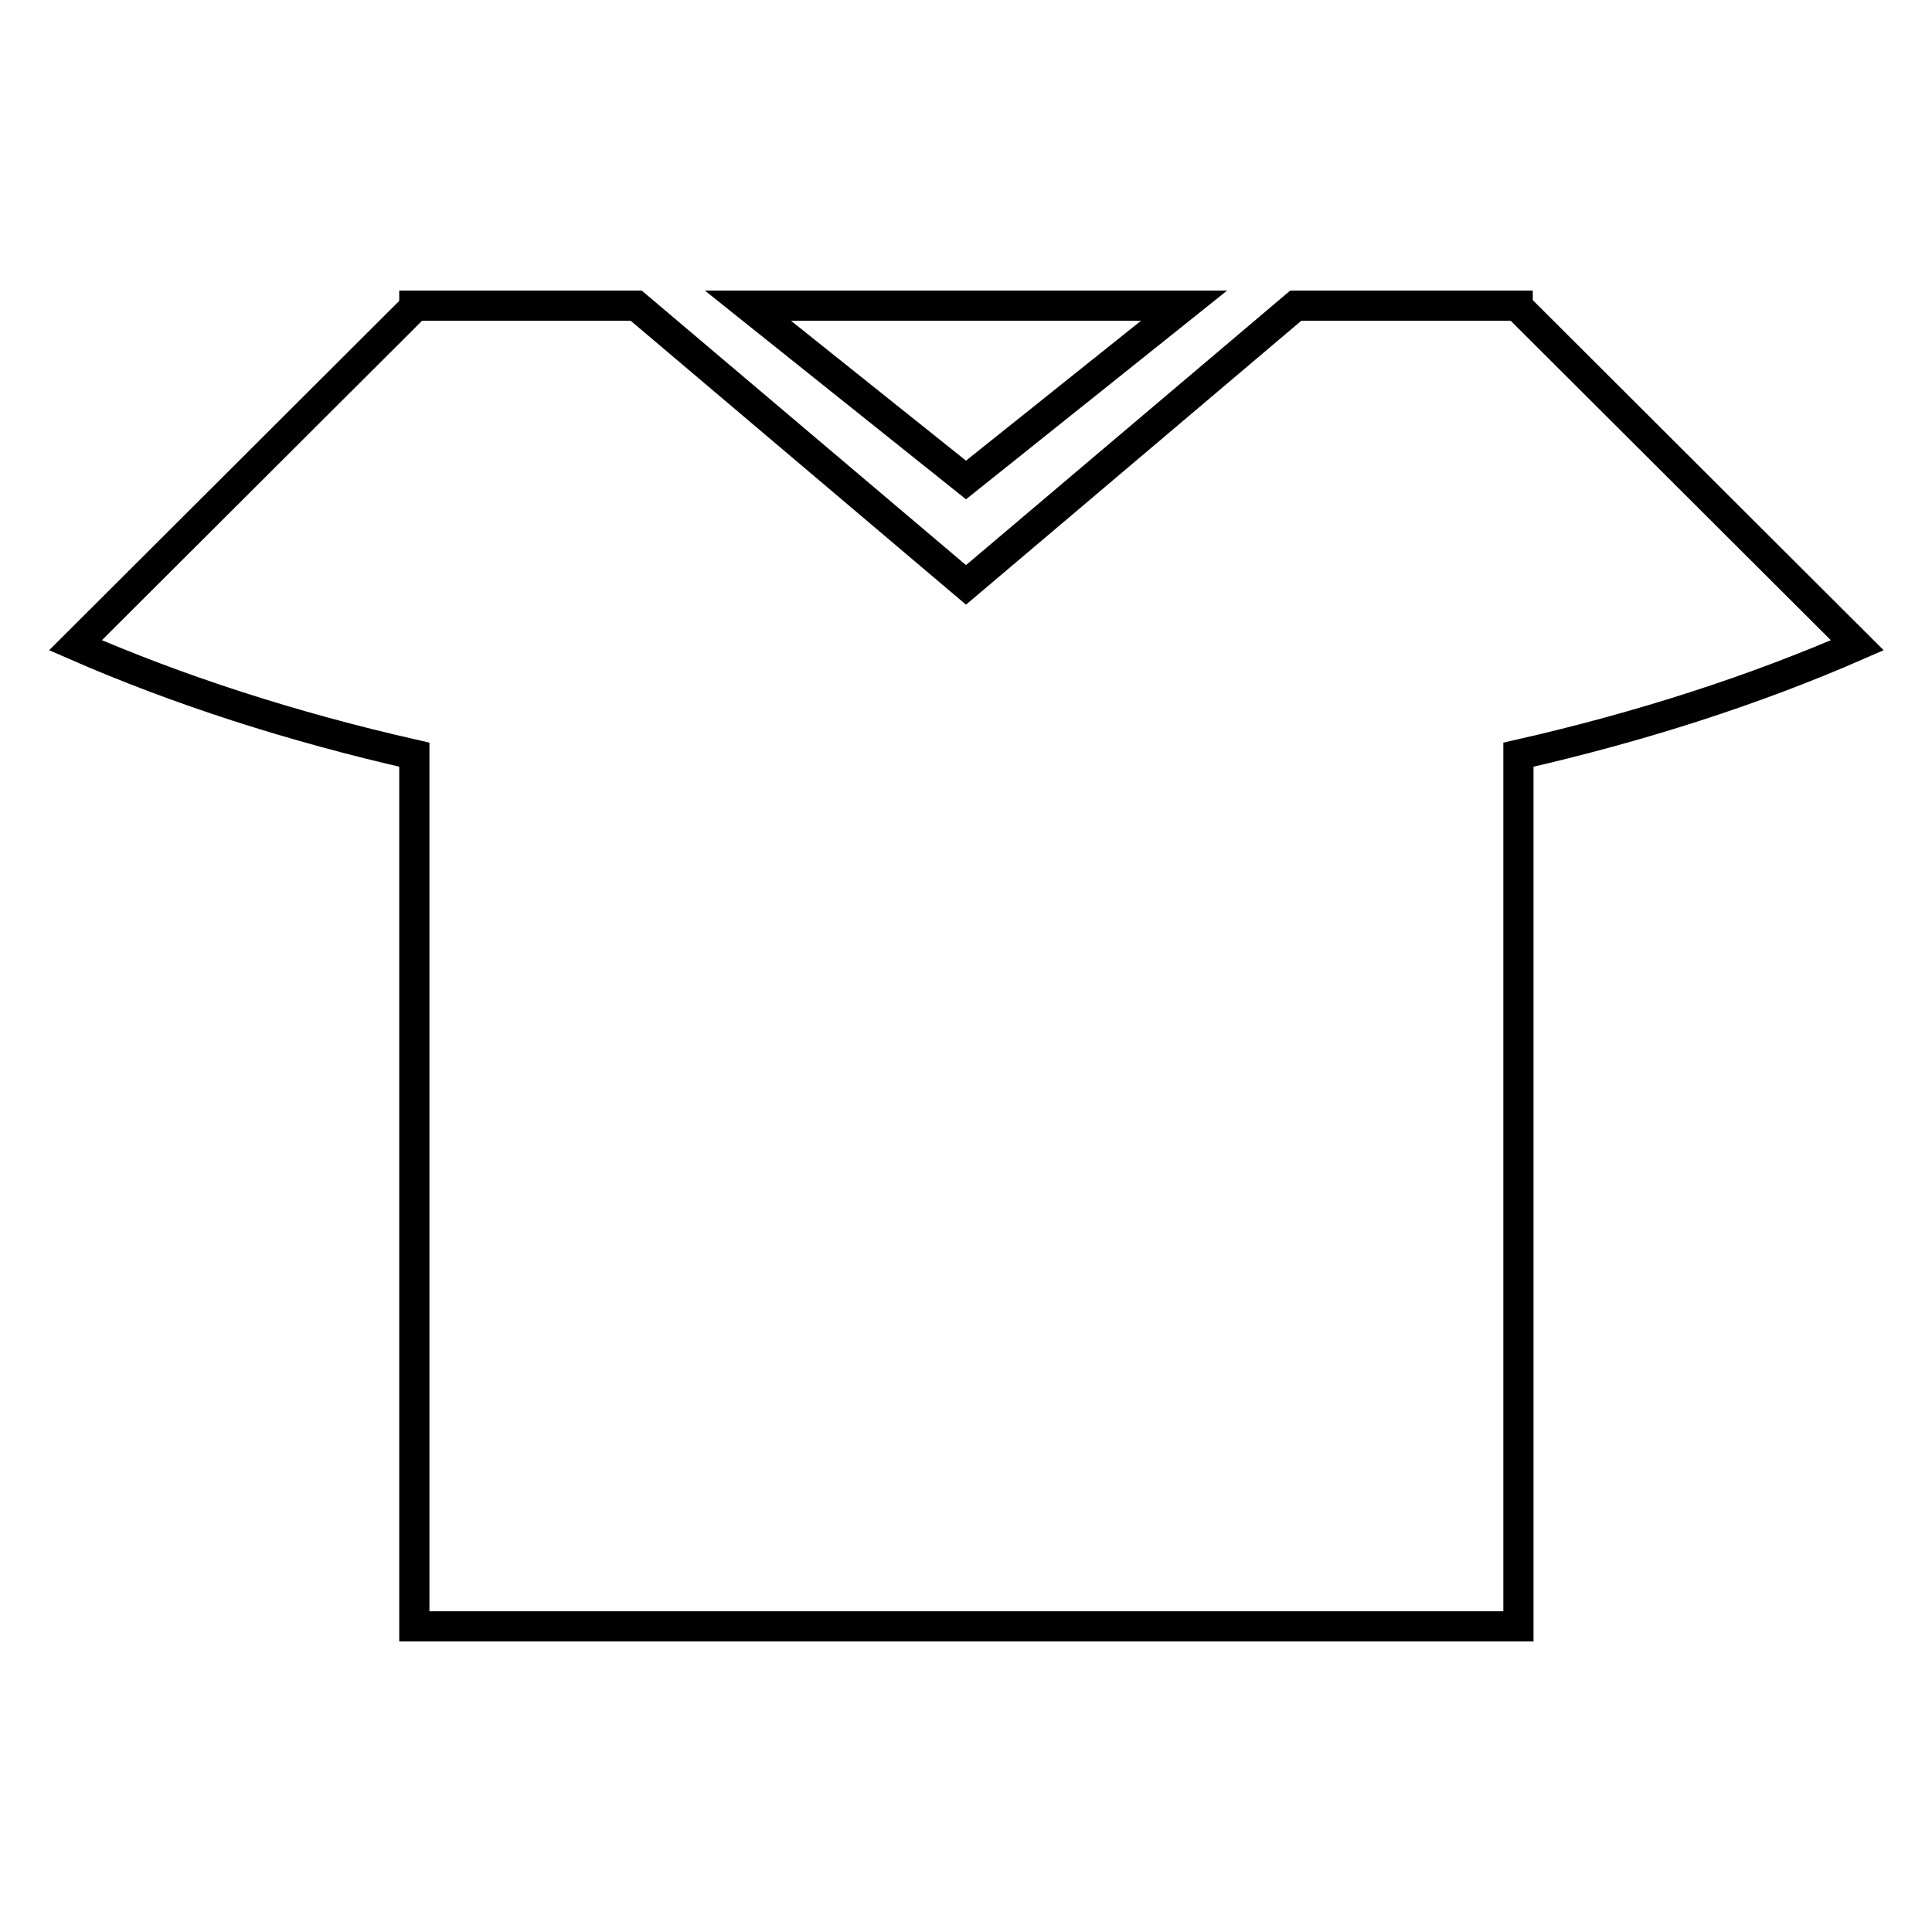 <?xml version="1.0" encoding="utf-8"?>
<!-- Svg Vector Icons : http://www.onlinewebfonts.com/icon -->
<!DOCTYPE svg PUBLIC "-//W3C//DTD SVG 1.1//EN" "http://www.w3.org/Graphics/SVG/1.1/DTD/svg11.dtd">
<svg version="1.1" xmlns="http://www.w3.org/2000/svg" xmlns:xlink="http://www.w3.org/1999/xlink" x="0px" y="0px" viewBox="0 0 256 256" enable-background="new 0 0 256 256" xml:space="preserve">
<g> <path stroke-width="4" fill-opacity="0" stroke="#000000"  d="M201.1,40.6v-0.1H201h-29.3L128,77.5L84.3,40.5H55h-0.1v0.2L10,85.5c13.5,5.9,28.6,10.8,44.9,14.5v115.5 h146.3V100c16.3-3.7,31.4-8.6,44.9-14.5L201.1,40.6z M156.9,40.5H99.1L128,63.6L156.9,40.5z"/></g>
</svg>